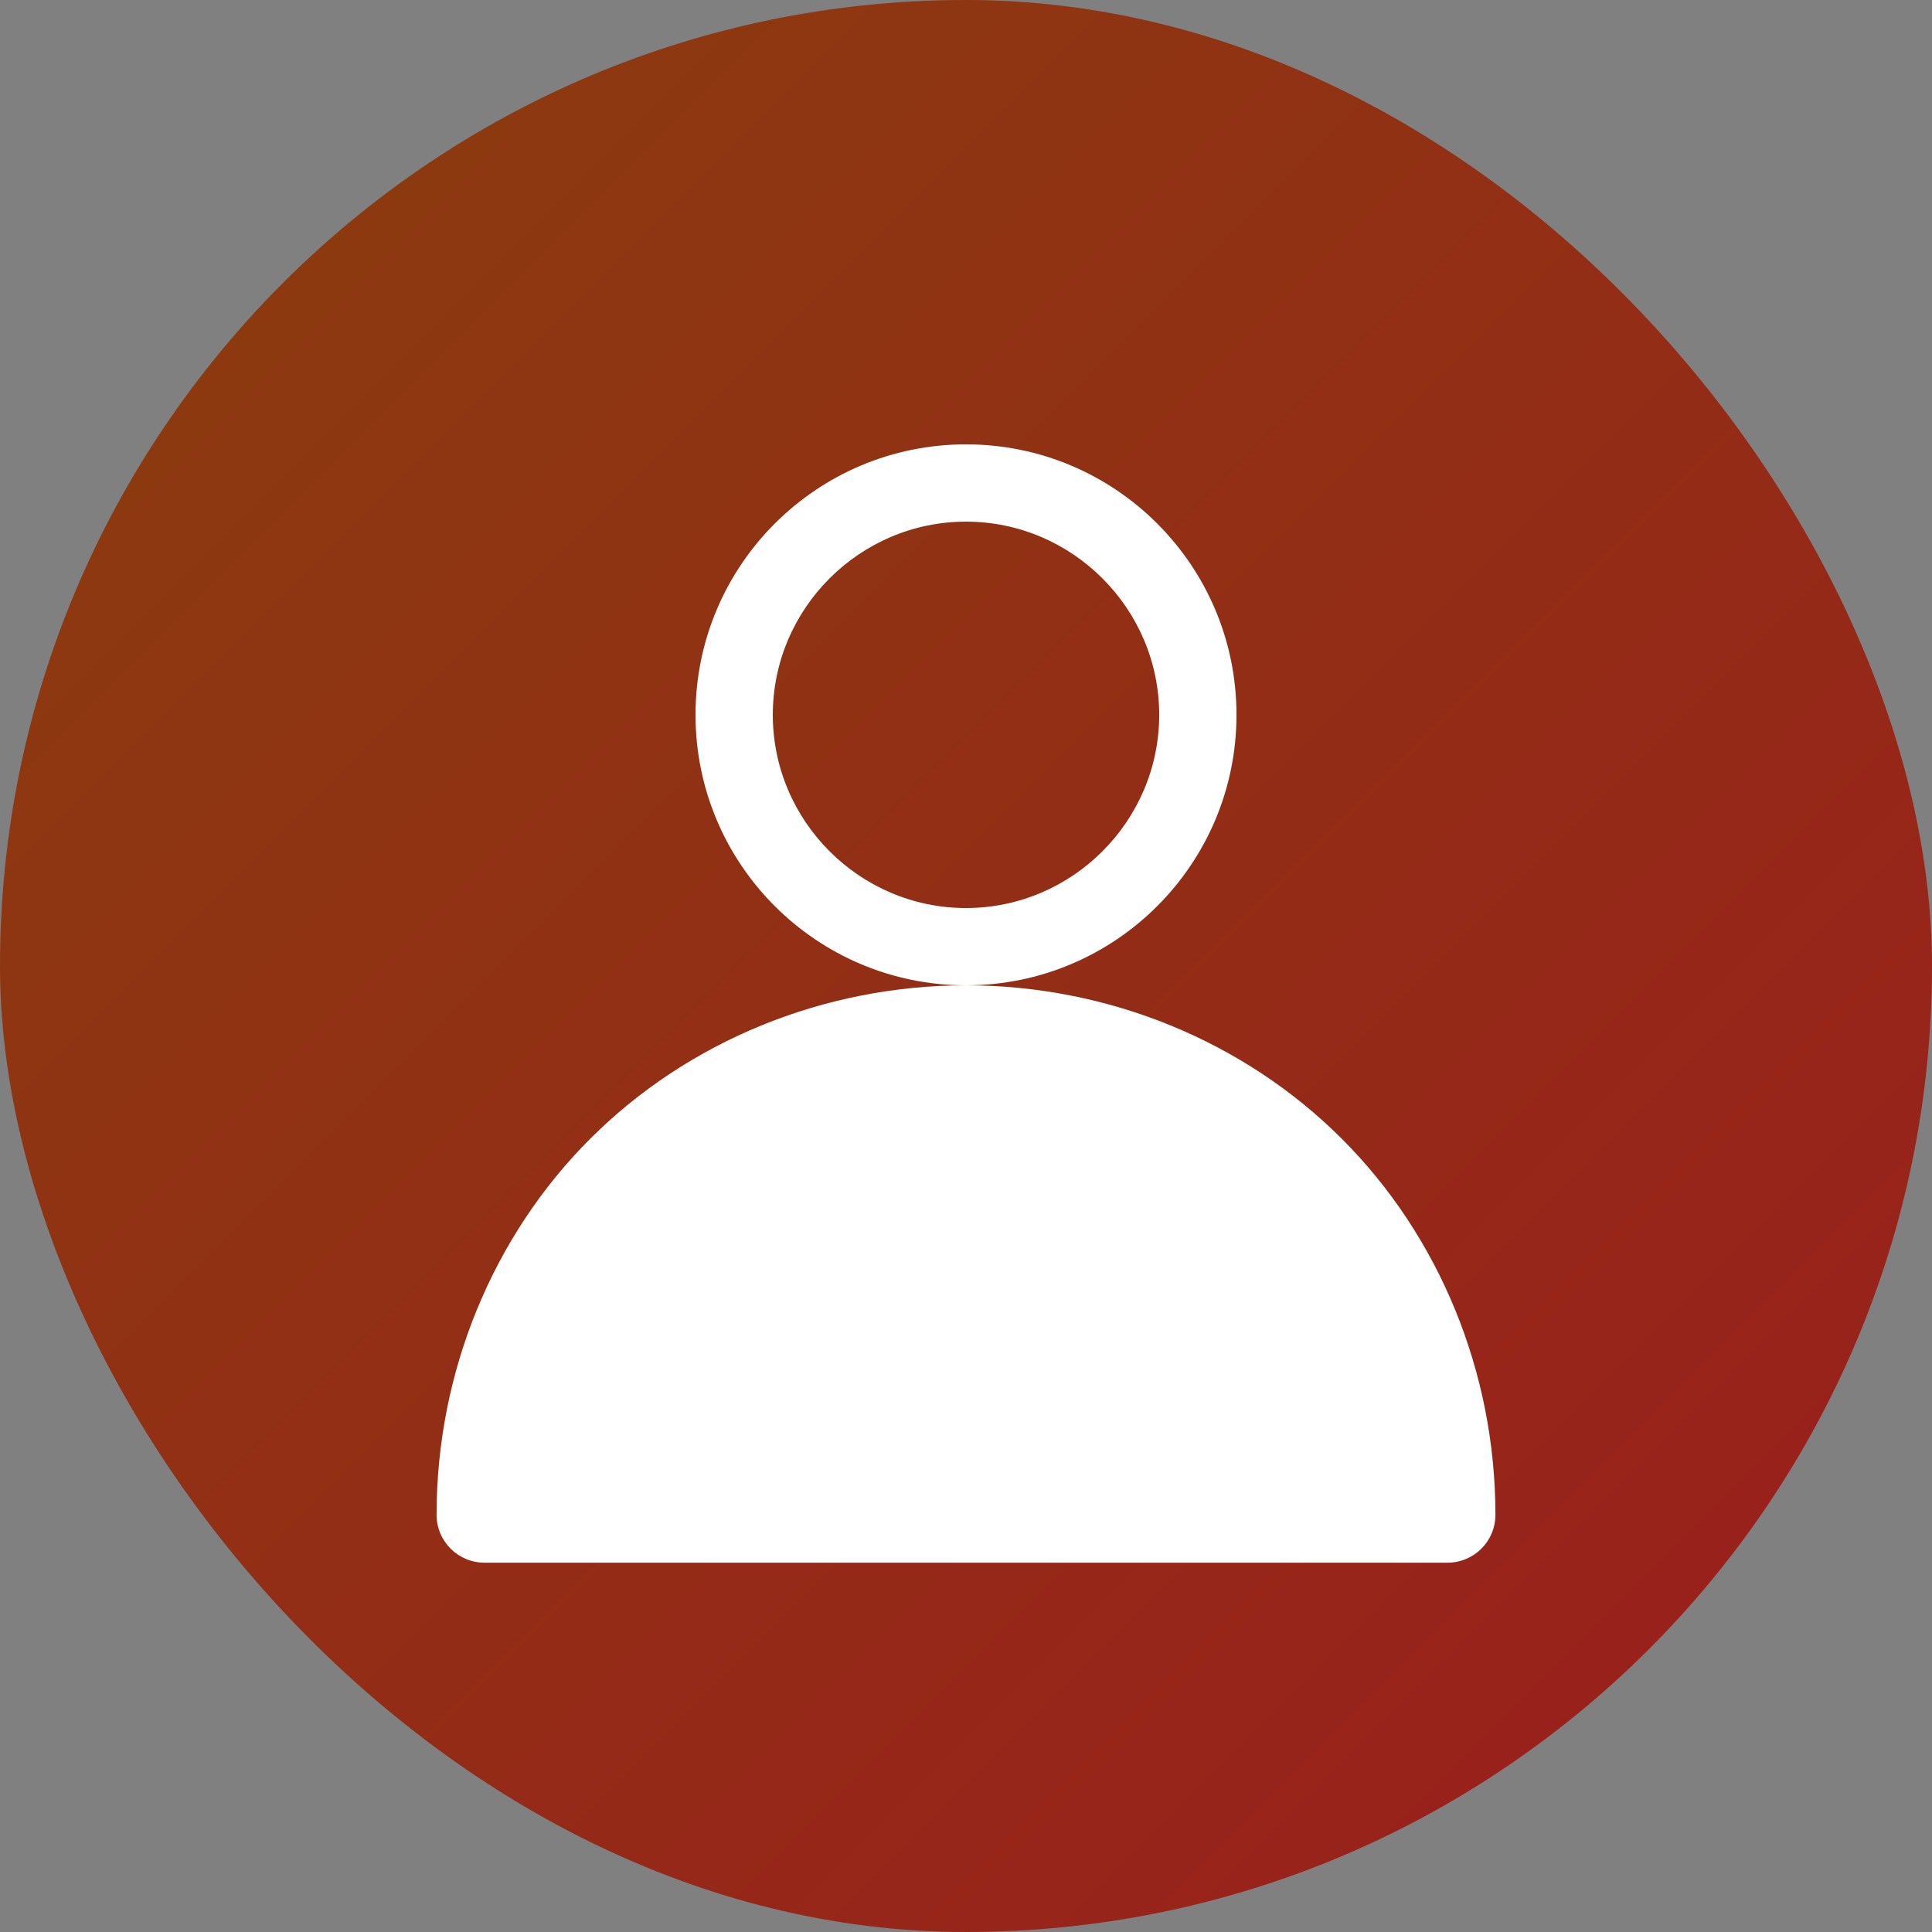 <?xml version="1.0" encoding="UTF-8" standalone="no"?>
<svg width="100" height="100" viewBox="0 0 100 100" fill="none" xmlns="http://www.w3.org/2000/svg">
  <rect x="0" y="0" width="100" height="100" fill="#808080" stroke="none"/>
  <rect width="100" height="100" rx="50" fill="url(#expert_gradient)"/>
  <path d="M50 23C42.27 23 36 29.27 36 37C36 44.73 42.27 51 50 51C57.73 51 64 44.73 64 37C64 29.27 57.73 23 50 23ZM50 47C44.5 47 40 42.5 40 37C40 31.5 44.5 27 50 27C55.5 27 60 31.5 60 37C60 42.5 55.5 47 50 47Z" fill="white"/>
  <path d="M50 51C42.633 51 35.595 53.896 30.544 58.947C25.494 63.997 22.597 71.035 22.597 78.403C22.597 79.775 23.706 80.884 25.079 80.884H74.921C76.294 80.884 77.403 79.775 77.403 78.403C77.403 71.035 74.506 63.997 69.456 58.947C64.405 53.896 57.367 51 50 51Z" fill="white"/>
  
  <!-- Gradients -->
  <defs>
    <linearGradient id="expert_gradient" x1="0" y1="0" x2="100" y2="100" gradientUnits="userSpaceOnUse">
      <stop stop-color="#8A3E0E"/>
      <stop offset="1" stop-color="#9B1D1D"/>
    </linearGradient>
  </defs>
</svg> 
